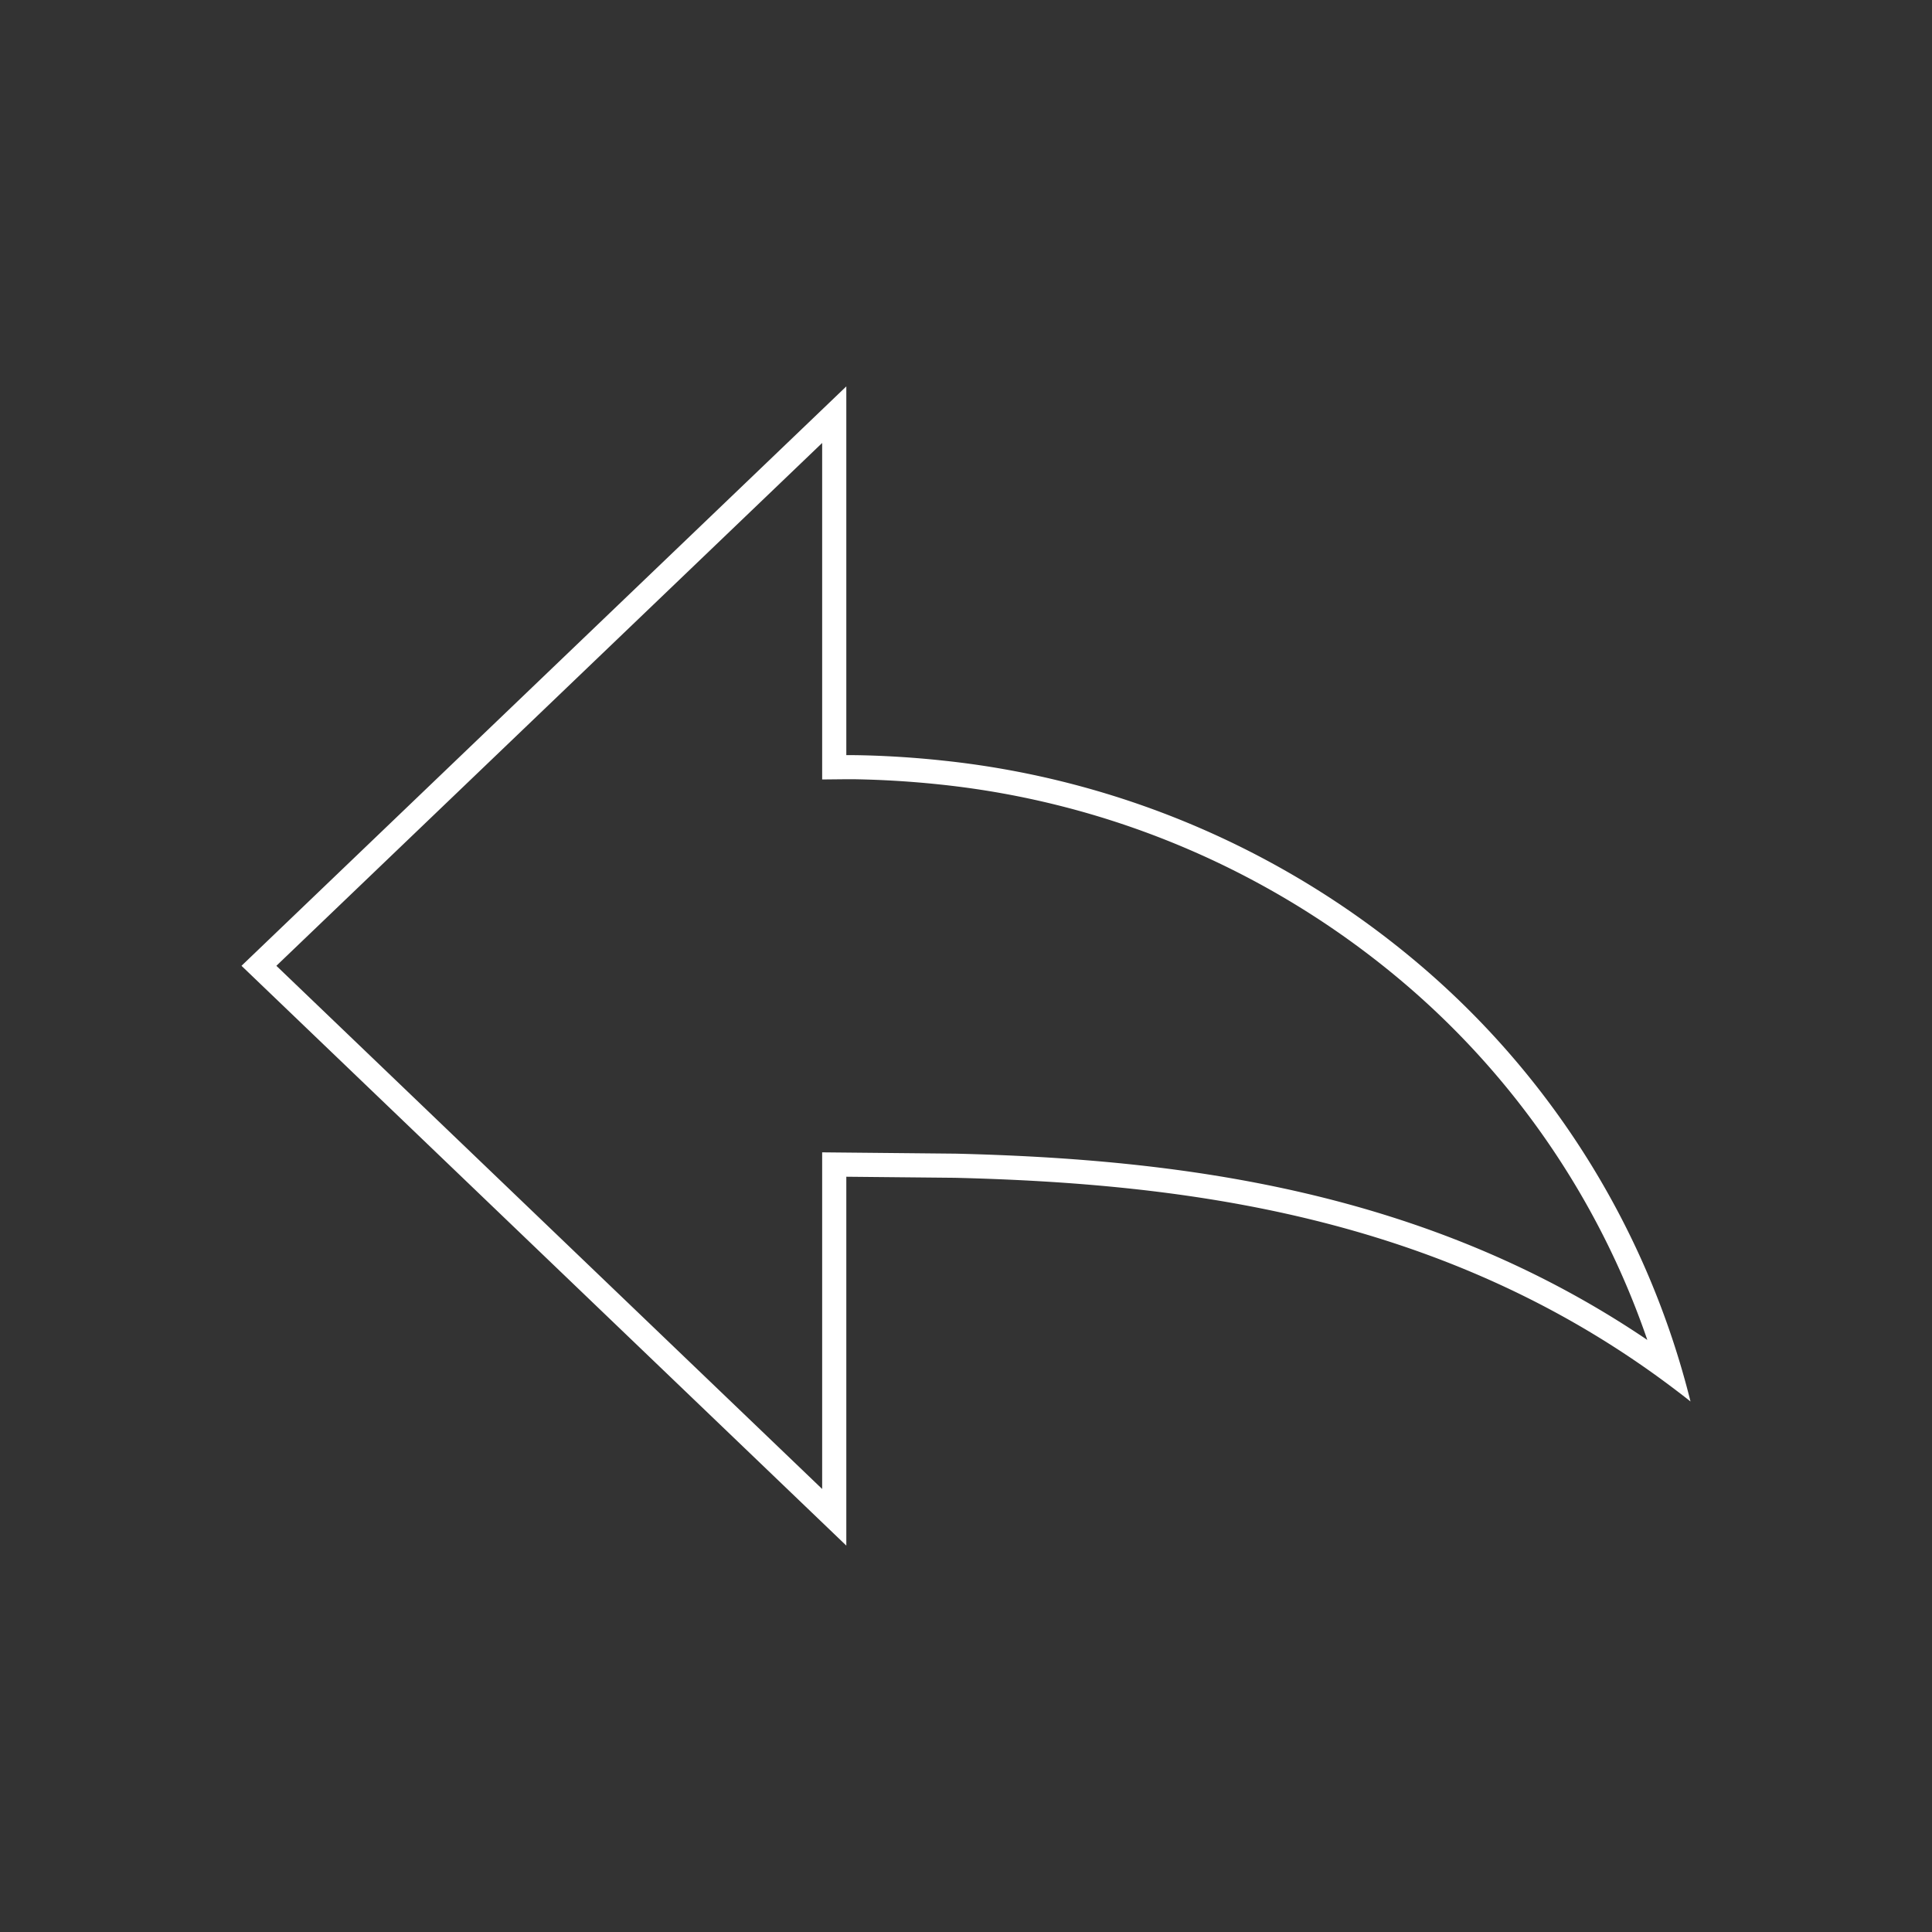 <svg xmlns="http://www.w3.org/2000/svg" width="40" height="40" fill="none"><rect width="100%" height="100%" fill="#333333" stroke="none"/><path fill="#fff" fill-rule="evenodd" d="m19.772 23.885-2.75-.027v6.97l-11.3-10.832 11.3-10.825v6.967l.505-.005h.142a20.042 20.042 0 0 1 1.8.11 17.678 17.678 0 0 1 9.63 4.136 16.892 16.892 0 0 1 5.007 7.363c-4.592-3.108-9.69-3.744-14.326-3.857h-.008zm14.58 4.64c.217.158.433.321.648.491A17.369 17.369 0 0 0 29.424 20a18.177 18.177 0 0 0-9.901-4.253c-.925-.1-1.668-.112-1.914-.113h-.087V8L5 19.996 17.522 32v-7.637l2.246.022c4.786.117 9.978.795 14.584 4.14z" clip-rule="evenodd"/></svg>